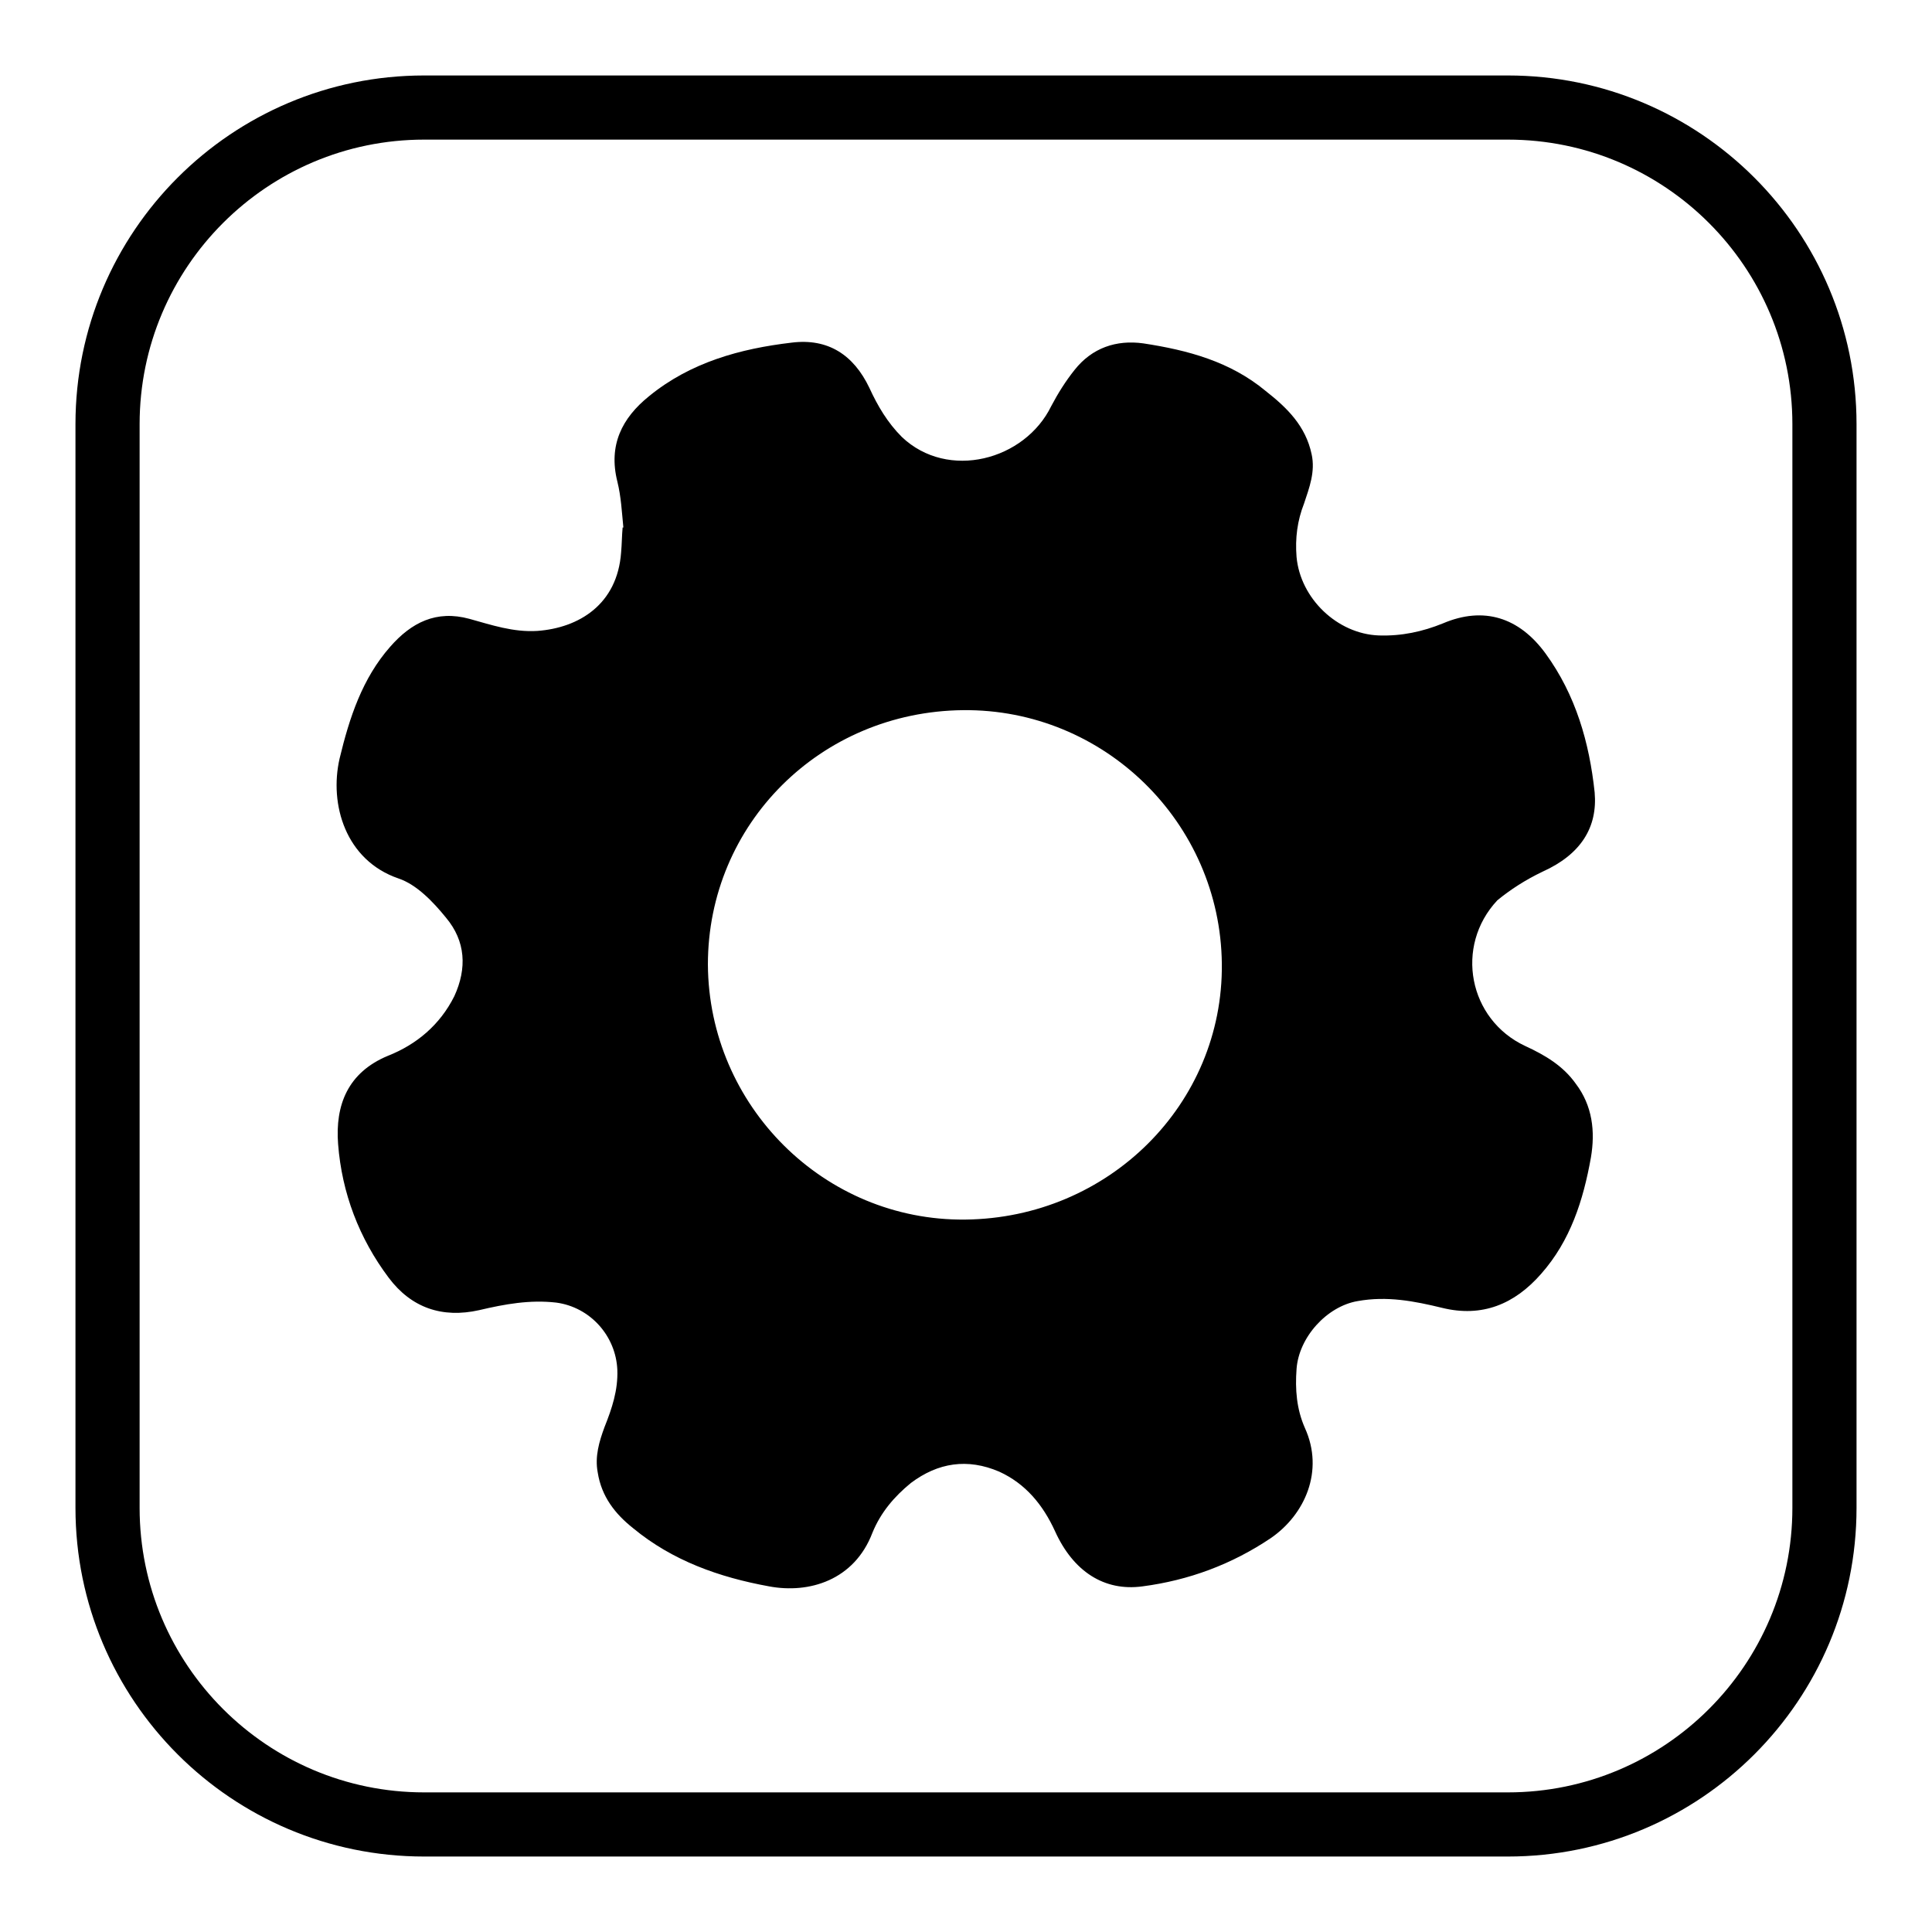 <?xml version="1.0" encoding="utf-8"?>
<!-- Svg Vector Icons : http://www.onlinewebfonts.com/icon -->
<!DOCTYPE svg PUBLIC "-//W3C//DTD SVG 1.1//EN" "http://www.w3.org/Graphics/SVG/1.1/DTD/svg11.dtd">
<svg version="1.1" xmlns="http://www.w3.org/2000/svg" xmlns:xlink="http://www.w3.org/1999/xlink" x="0px" y="0px" viewBox="0 0 256 256" enable-background="new 0 0 256 256" xml:space="preserve">
<g><g><path fill="#000000" d="M199.8,10H56.2C30.7,10,10,30.7,10,56.2v143.6c0,25.5,20.7,46.2,46.2,46.2h143.6c25.5,0,46.2-20.7,46.2-46.2V56.2C246,30.7,225.3,10,199.8,10z M237.5,199.8c0,20.8-16.9,37.7-37.7,37.7H56.2c-20.8,0-37.7-16.9-37.7-37.7V56.2c0-20.8,16.9-37.7,37.7-37.7h143.6c20.8,0,37.7,16.9,37.7,37.7V199.8L237.5,199.8z"/><path fill="#000000" d="M204.4,115.5c5.1-2.3,7.3-5.9,6.9-10.5c-0.7-6.6-2.5-12.9-6.5-18.4c-3.5-4.8-8.2-6.3-13.6-4c-2.7,1.1-5.5,1.7-8.5,1.6c-5.5-0.2-10.4-4.9-10.9-10.4c-0.2-2.5,0.1-4.8,1-7.1c0.7-2.1,1.5-4.2,1-6.5c-0.8-3.8-3.3-6.2-6.1-8.4c-4.7-3.9-10.3-5.4-16.2-6.3c-3.6-0.5-6.8,0.6-9.1,3.5c-1.2,1.5-2.2,3.1-3.1,4.8c-3.5,7.2-13.7,9.9-19.8,4.1c-1.9-1.9-3.2-4.1-4.3-6.5c-2.1-4.4-5.5-6.6-10.3-6c-6.8,0.8-13.4,2.6-18.9,7.1c-3.6,2.9-5.4,6.5-4.2,11.3c0.5,2,0.6,4.1,0.8,6.1c0,0-0.1,0-0.1,0c-0.1,1.1-0.1,2.2-0.2,3.3c-0.5,6.9-5.6,10-11.1,10.4c-3.2,0.2-6.1-0.8-9-1.6c-4.4-1.2-7.7,0.5-10.5,3.7c-3.7,4.2-5.4,9.4-6.7,14.8c-1.4,6.1,0.8,13.5,7.8,15.9c2.4,0.8,4.6,3.1,6.3,5.2c2.6,3.1,2.8,6.7,1.1,10.4c-1.9,3.8-5,6.4-8.8,7.9c-5.3,2.2-7,6.5-6.6,11.7c0.5,6.5,2.8,12.5,6.7,17.7c3,4,7.1,5.4,12,4.3c3.4-0.8,6.7-1.4,10.2-1c4.5,0.6,7.9,4.4,8.1,8.9c0.1,2.7-0.7,5.1-1.7,7.6c-0.7,1.9-1.3,3.9-0.9,6c0.5,3.2,2.3,5.5,4.7,7.4c5.2,4.3,11.4,6.5,18,7.7c5.3,1,11.3-0.8,13.7-7.1c1.1-2.7,2.9-4.8,5.1-6.6c3.6-2.7,7.5-3.3,11.7-1.5c3.5,1.6,5.8,4.4,7.4,7.9c2.4,5.3,6.5,8,11.6,7.3c6.1-0.8,11.8-2.9,17-6.4c4.5-3.1,7.1-8.9,4.5-14.6c-1.1-2.5-1.3-5.1-1.1-7.8c0.3-4.2,4-8.3,8.1-9c3.9-0.7,7.5,0,11.2,0.9c5.3,1.3,9.6-0.5,13.1-4.5c3.9-4.4,5.6-9.8,6.6-15.4c0.6-3.5,0.2-6.9-2-9.8c-1.7-2.4-4.1-3.8-6.7-5c-7.5-3.5-9.4-13.2-3.7-19.3C200.1,117.9,202.1,116.6,204.4,115.5z M127.9,161.6c-18.7,0.2-34-15.1-34.1-33.8c0-18.6,14.9-33.5,33.8-33.7c18.7-0.2,34.1,14.9,34.3,33.6C162.1,146.3,146.9,161.4,127.9,161.6z"/></g></g>
</svg>